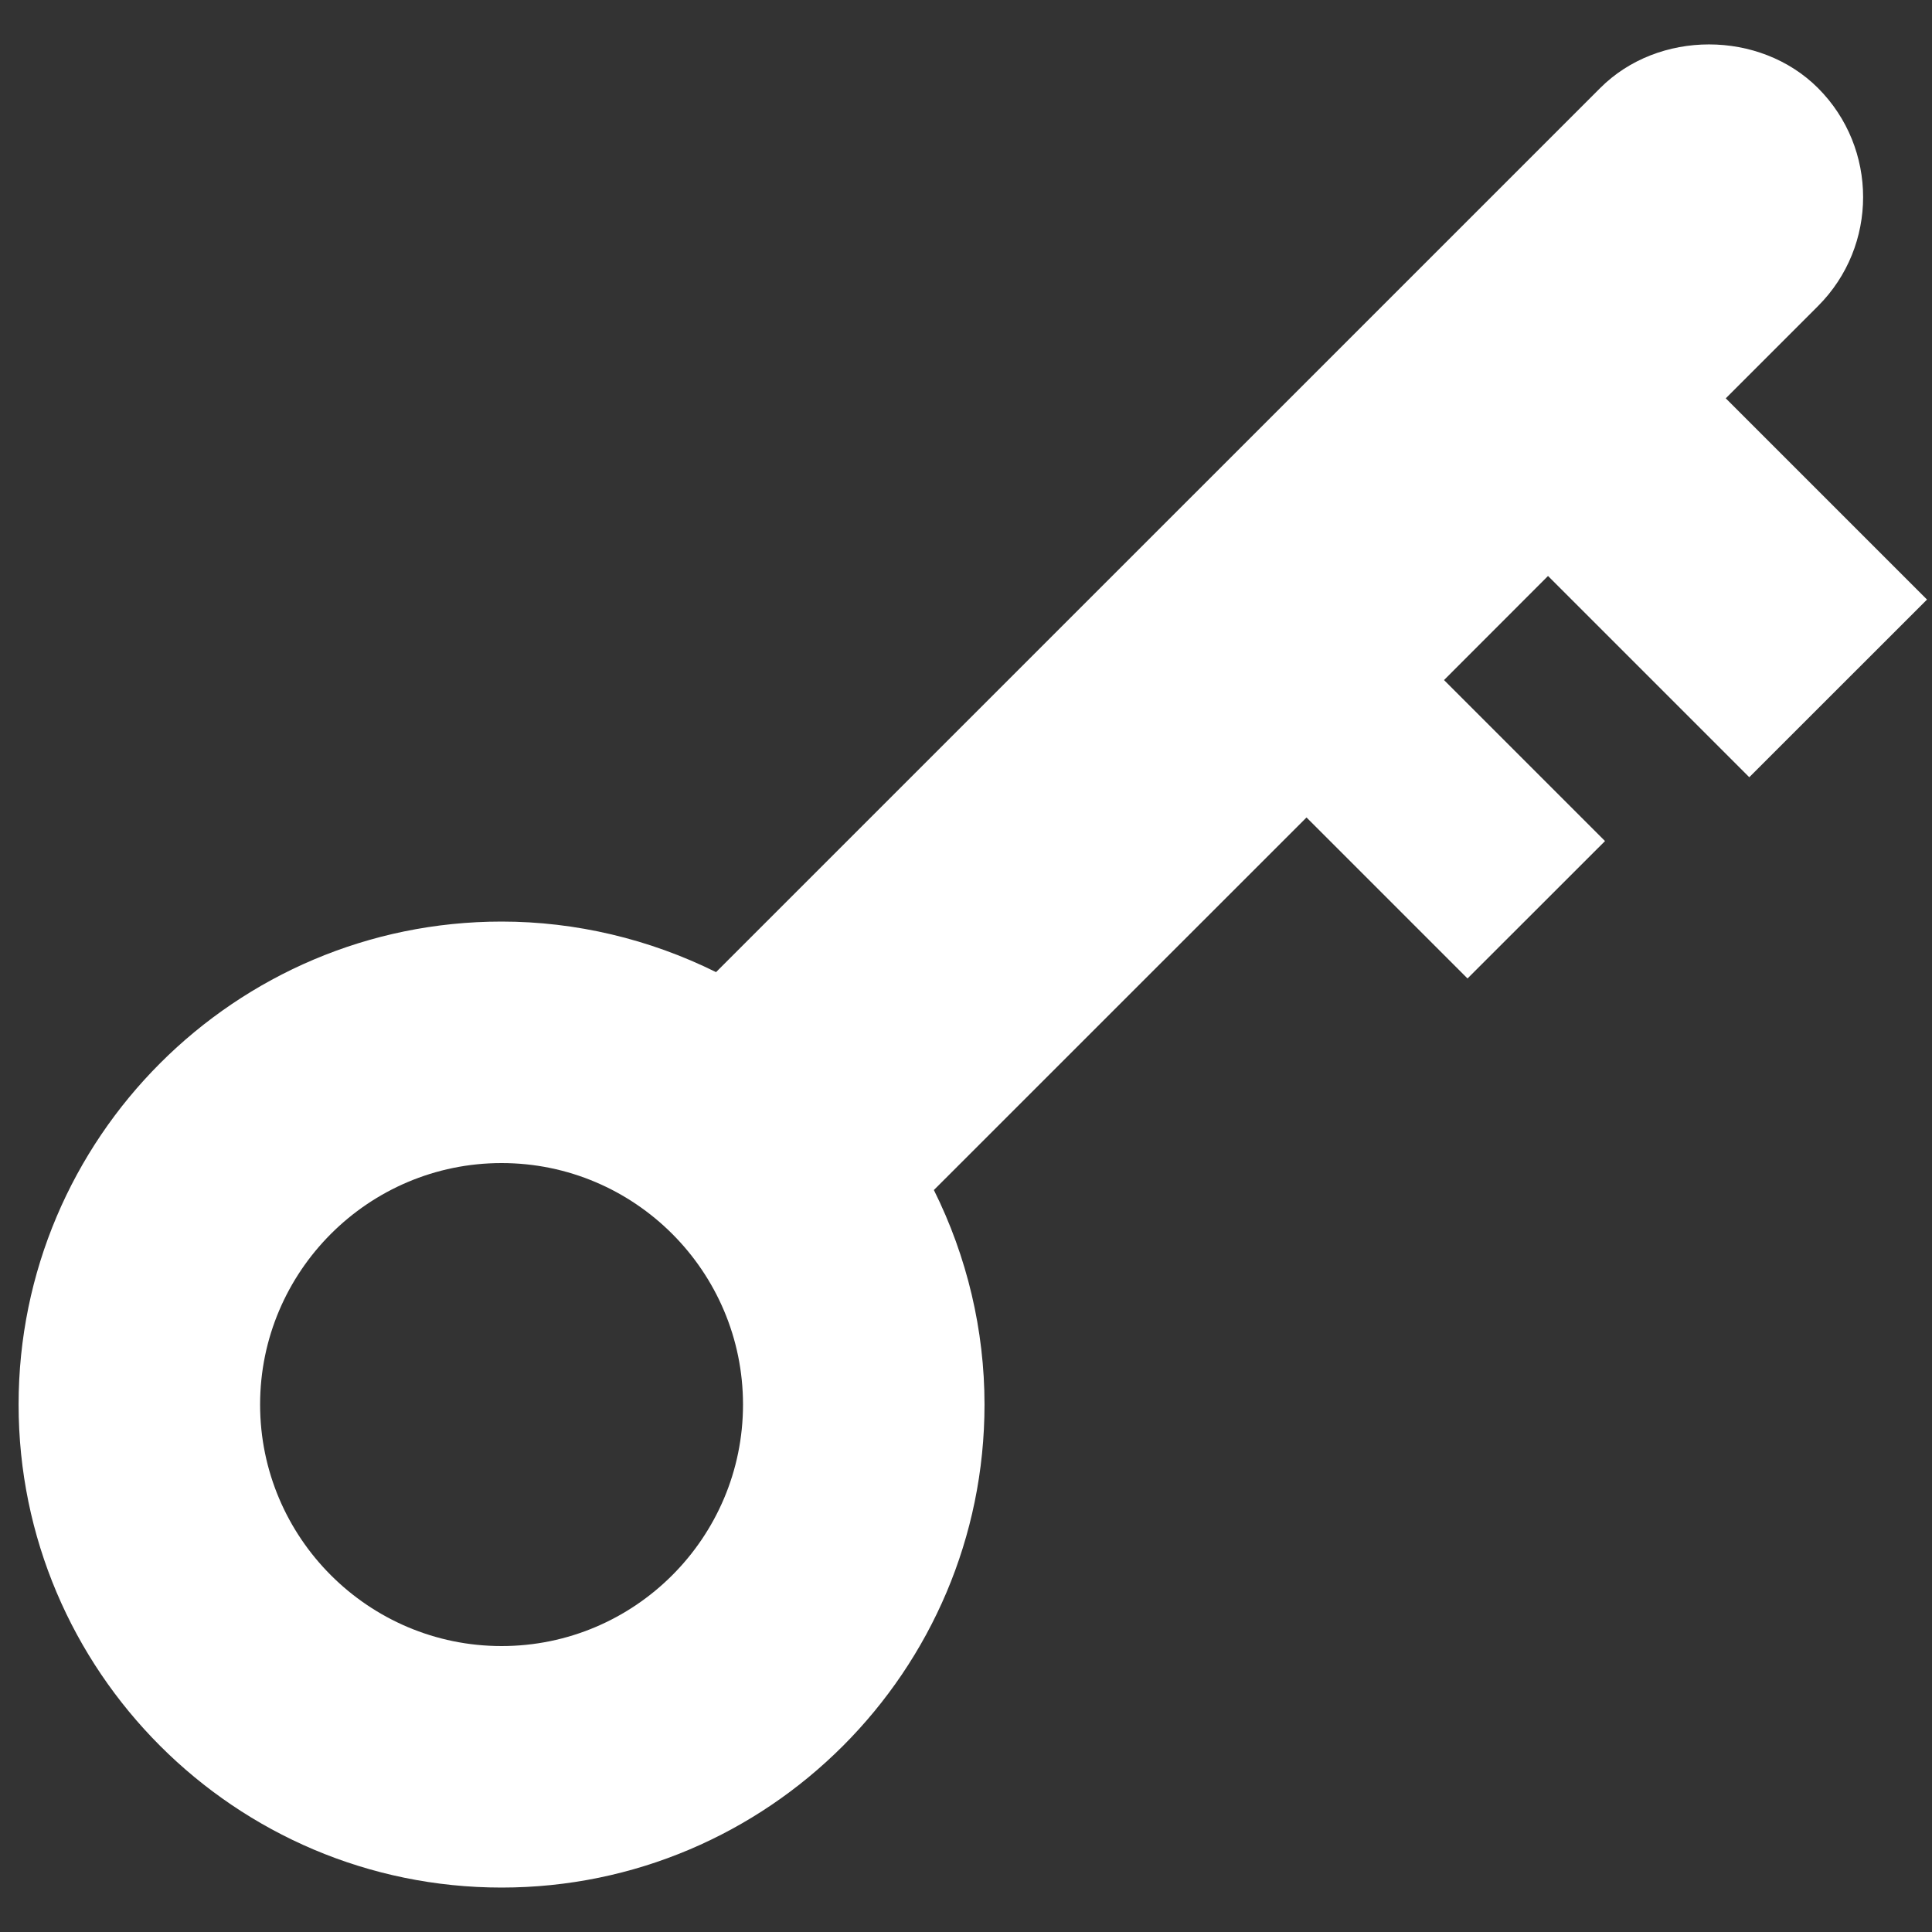 <?xml version="1.0" encoding="UTF-8"?>
<svg width="24px" height="24px" viewBox="0 0 24 24" version="1.1" xmlns="http://www.w3.org/2000/svg" xmlns:xlink="http://www.w3.org/1999/xlink">
    <rect x="0" y="0" width="24" height="24" fill="#333333" stroke="none"/>
    <!-- Generator: Sketch 51.3 (57544) - http://www.bohemiancoding.com/sketch -->
    <title>Fill 1</title>
    <desc>Created with Sketch.</desc>
    <defs></defs>
    <g id="Page-1" stroke="none" stroke-width="1" fill="none" fill-rule="evenodd">
        <g id="Fill-1" fill="#FFFFFF">
            <path d="M6.231,14.448 C7.885,14.448 9.23,15.794 9.23,17.448 C9.23,19.102 7.885,20.448 6.231,20.448 C4.577,20.448 3.231,19.102 3.231,17.448 C3.231,15.794 4.577,14.448 6.231,14.448 M6.231,23.448 C9.54,23.448 12.23,20.756 12.23,17.448 C12.23,16.526 12.014,15.612 11.601,14.783 L16.23,10.155 L18.23,12.155 L19.938,10.448 L17.938,8.448 L19.23,7.155 L21.73,9.655 L23.938,7.448 L21.438,4.948 L22.584,3.802 C23.331,3.055 23.331,1.842 22.584,1.094 C21.86,0.371 20.599,0.371 19.878,1.094 L8.895,12.076 C8.066,11.665 7.152,11.448 6.231,11.448 C2.921,11.448 0.231,14.139 0.231,17.448 C0.231,20.756 2.921,23.448 6.231,23.448"></path>
        </g>
    </g>
</svg>